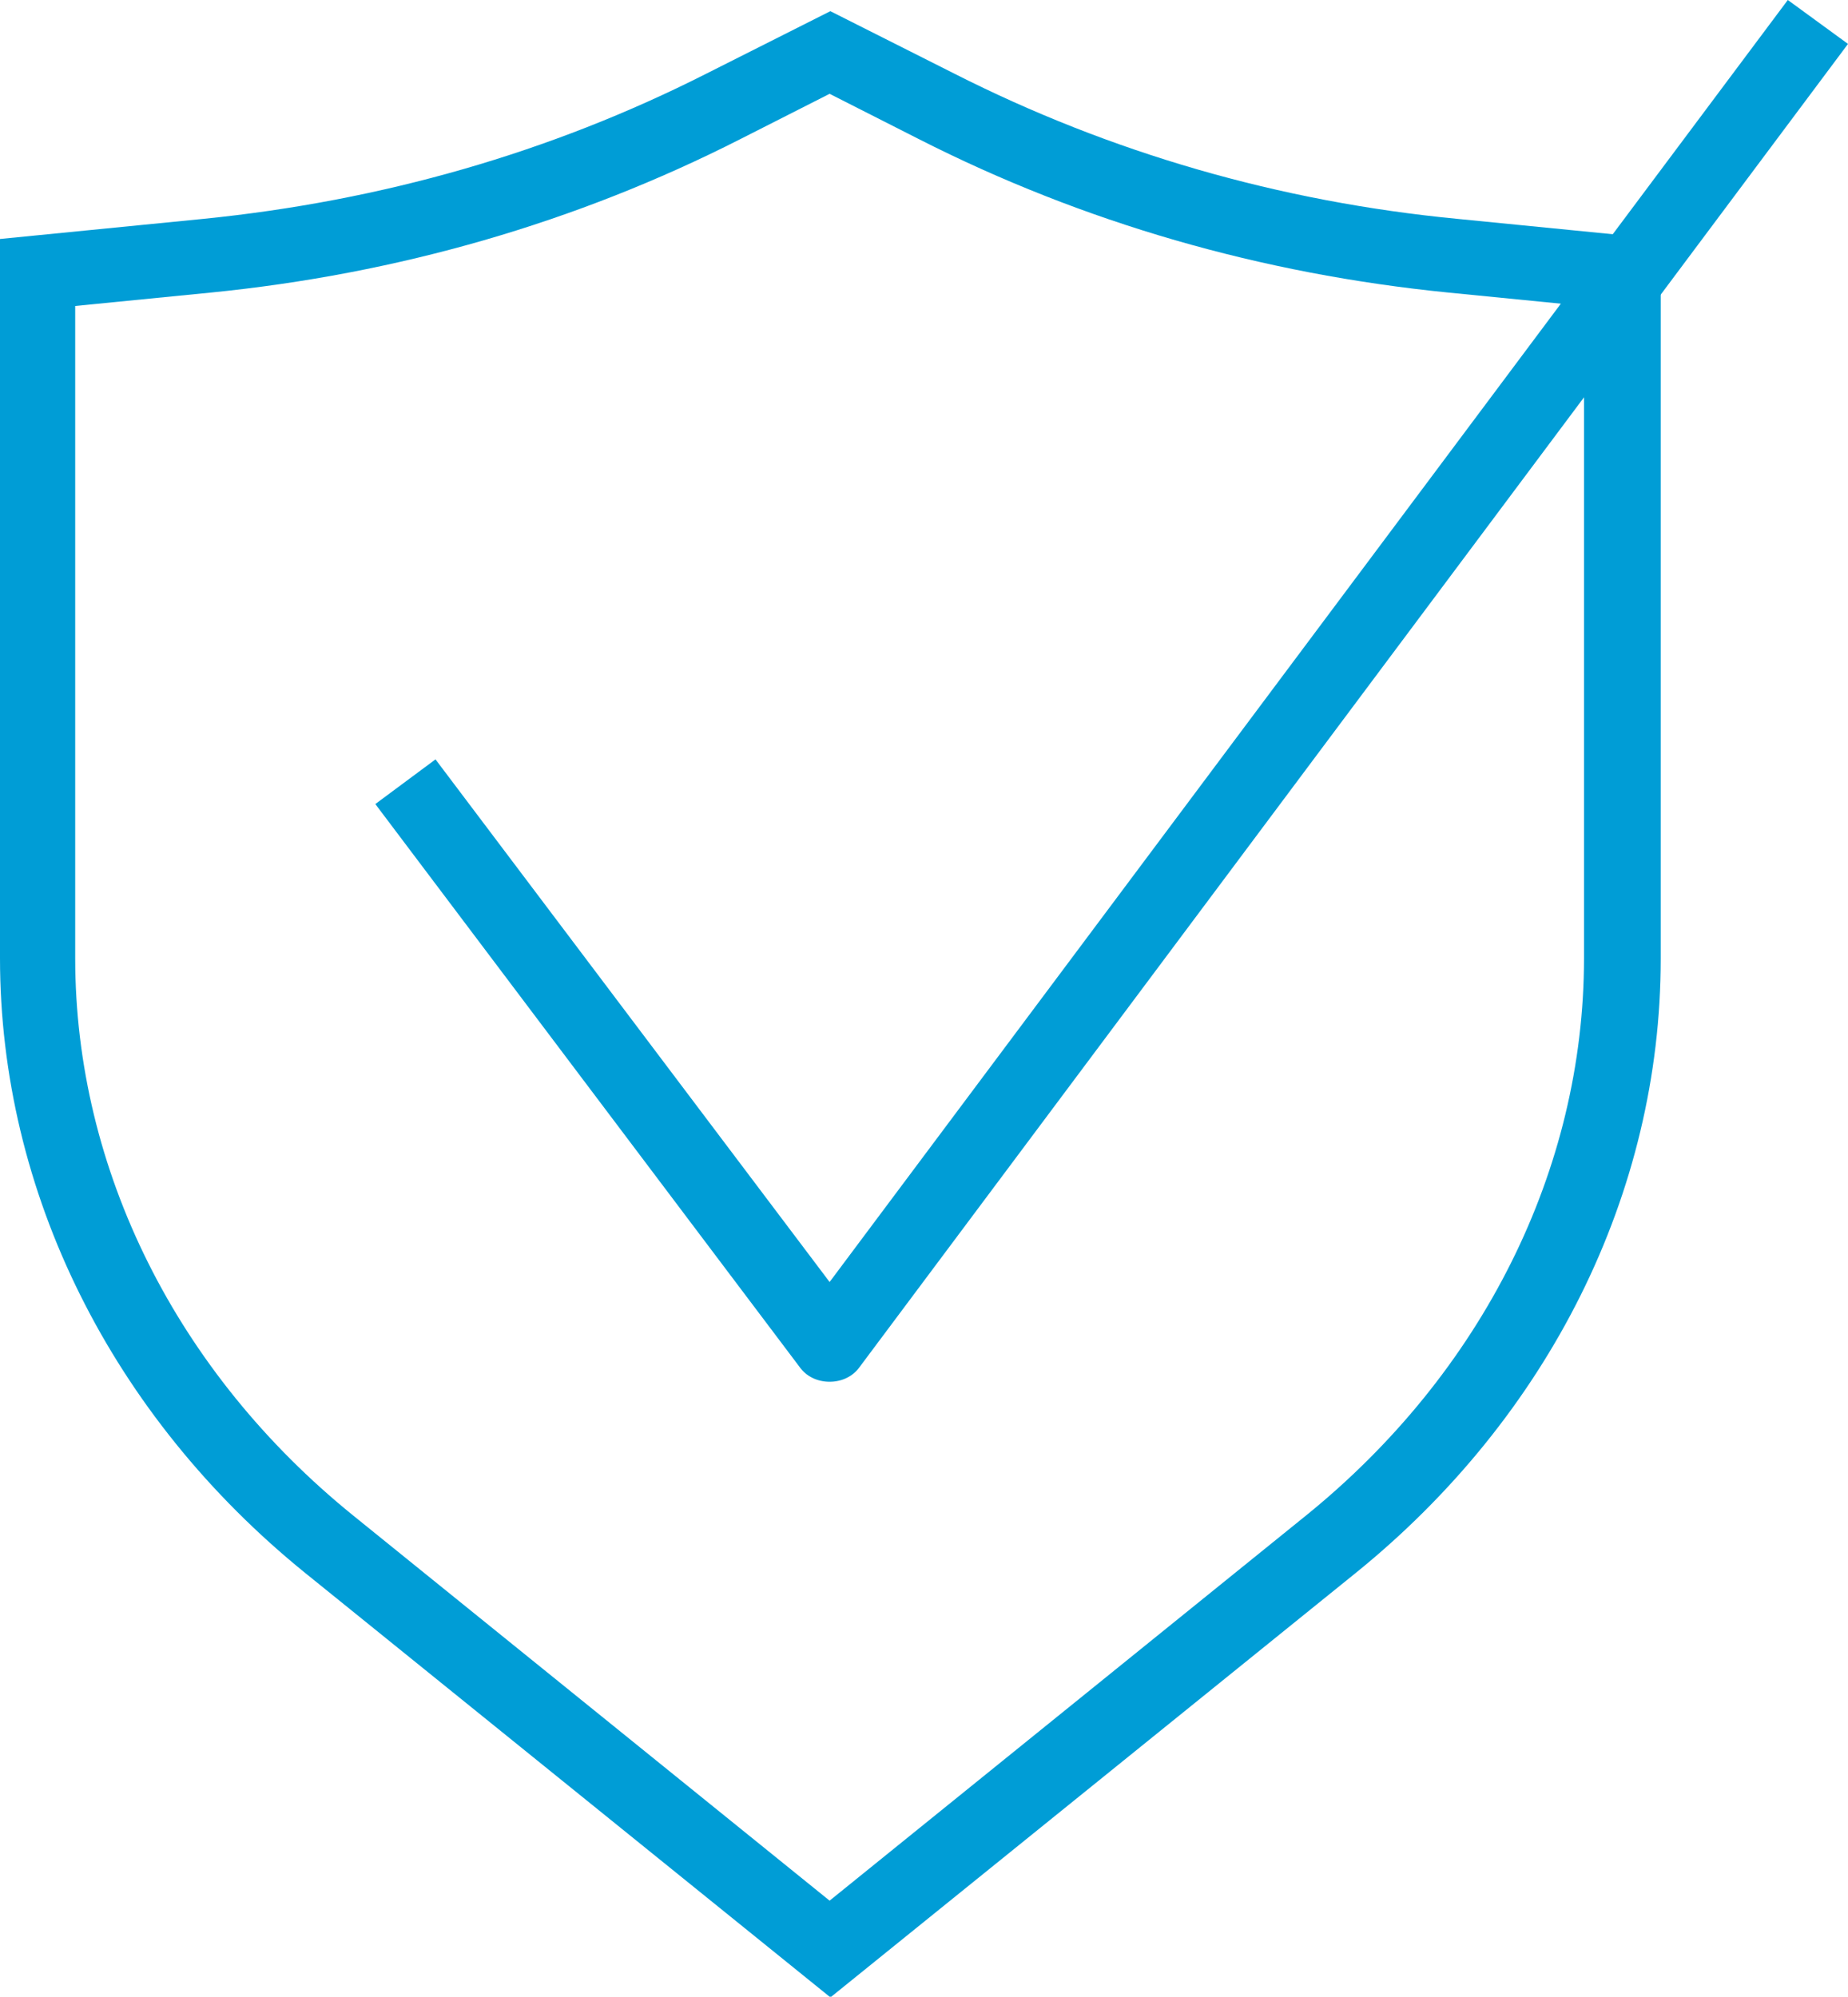 <svg width="62" height="67" viewBox="0 0 62 67" fill="none" xmlns="http://www.w3.org/2000/svg">
<g clip-path="url(#clip0_1396_793)">
<path d="M27.833 67L10.245 52.786C3.735 47.514 0 39.995 0 32.151V8.019L6.813 7.345C12.794 6.745 18.471 5.121 23.695 2.473L27.858 0.375L32.022 2.473C37.245 5.121 42.923 6.77 48.904 7.345L55.717 8.019V32.176C55.717 40.02 51.982 47.539 45.447 52.811L27.858 67.025L27.833 67ZM2.523 10.267V32.151C2.523 39.246 5.93 46.066 11.86 50.862L27.833 63.777L43.806 50.862C49.736 46.066 53.143 39.246 53.143 32.151V10.267L48.601 9.818C42.318 9.193 36.337 7.469 30.836 4.672L27.833 3.148L24.83 4.672C19.329 7.469 13.349 9.193 7.066 9.818L2.523 10.267Z" fill="#009DD6"/>
<path d="M27.833 46.365C27.429 46.365 27.051 46.191 26.824 45.866L12.592 26.98L14.611 25.481L27.833 43.018L59.981 0L62 1.474L28.843 45.866C28.615 46.191 28.237 46.365 27.833 46.365Z" fill="#009DD6"/>
</g>
<defs>
<clipPath id="clip0_1396_793">
<rect width="62" height="67" fill="white"/>
</clipPath>
</defs>
</svg>
